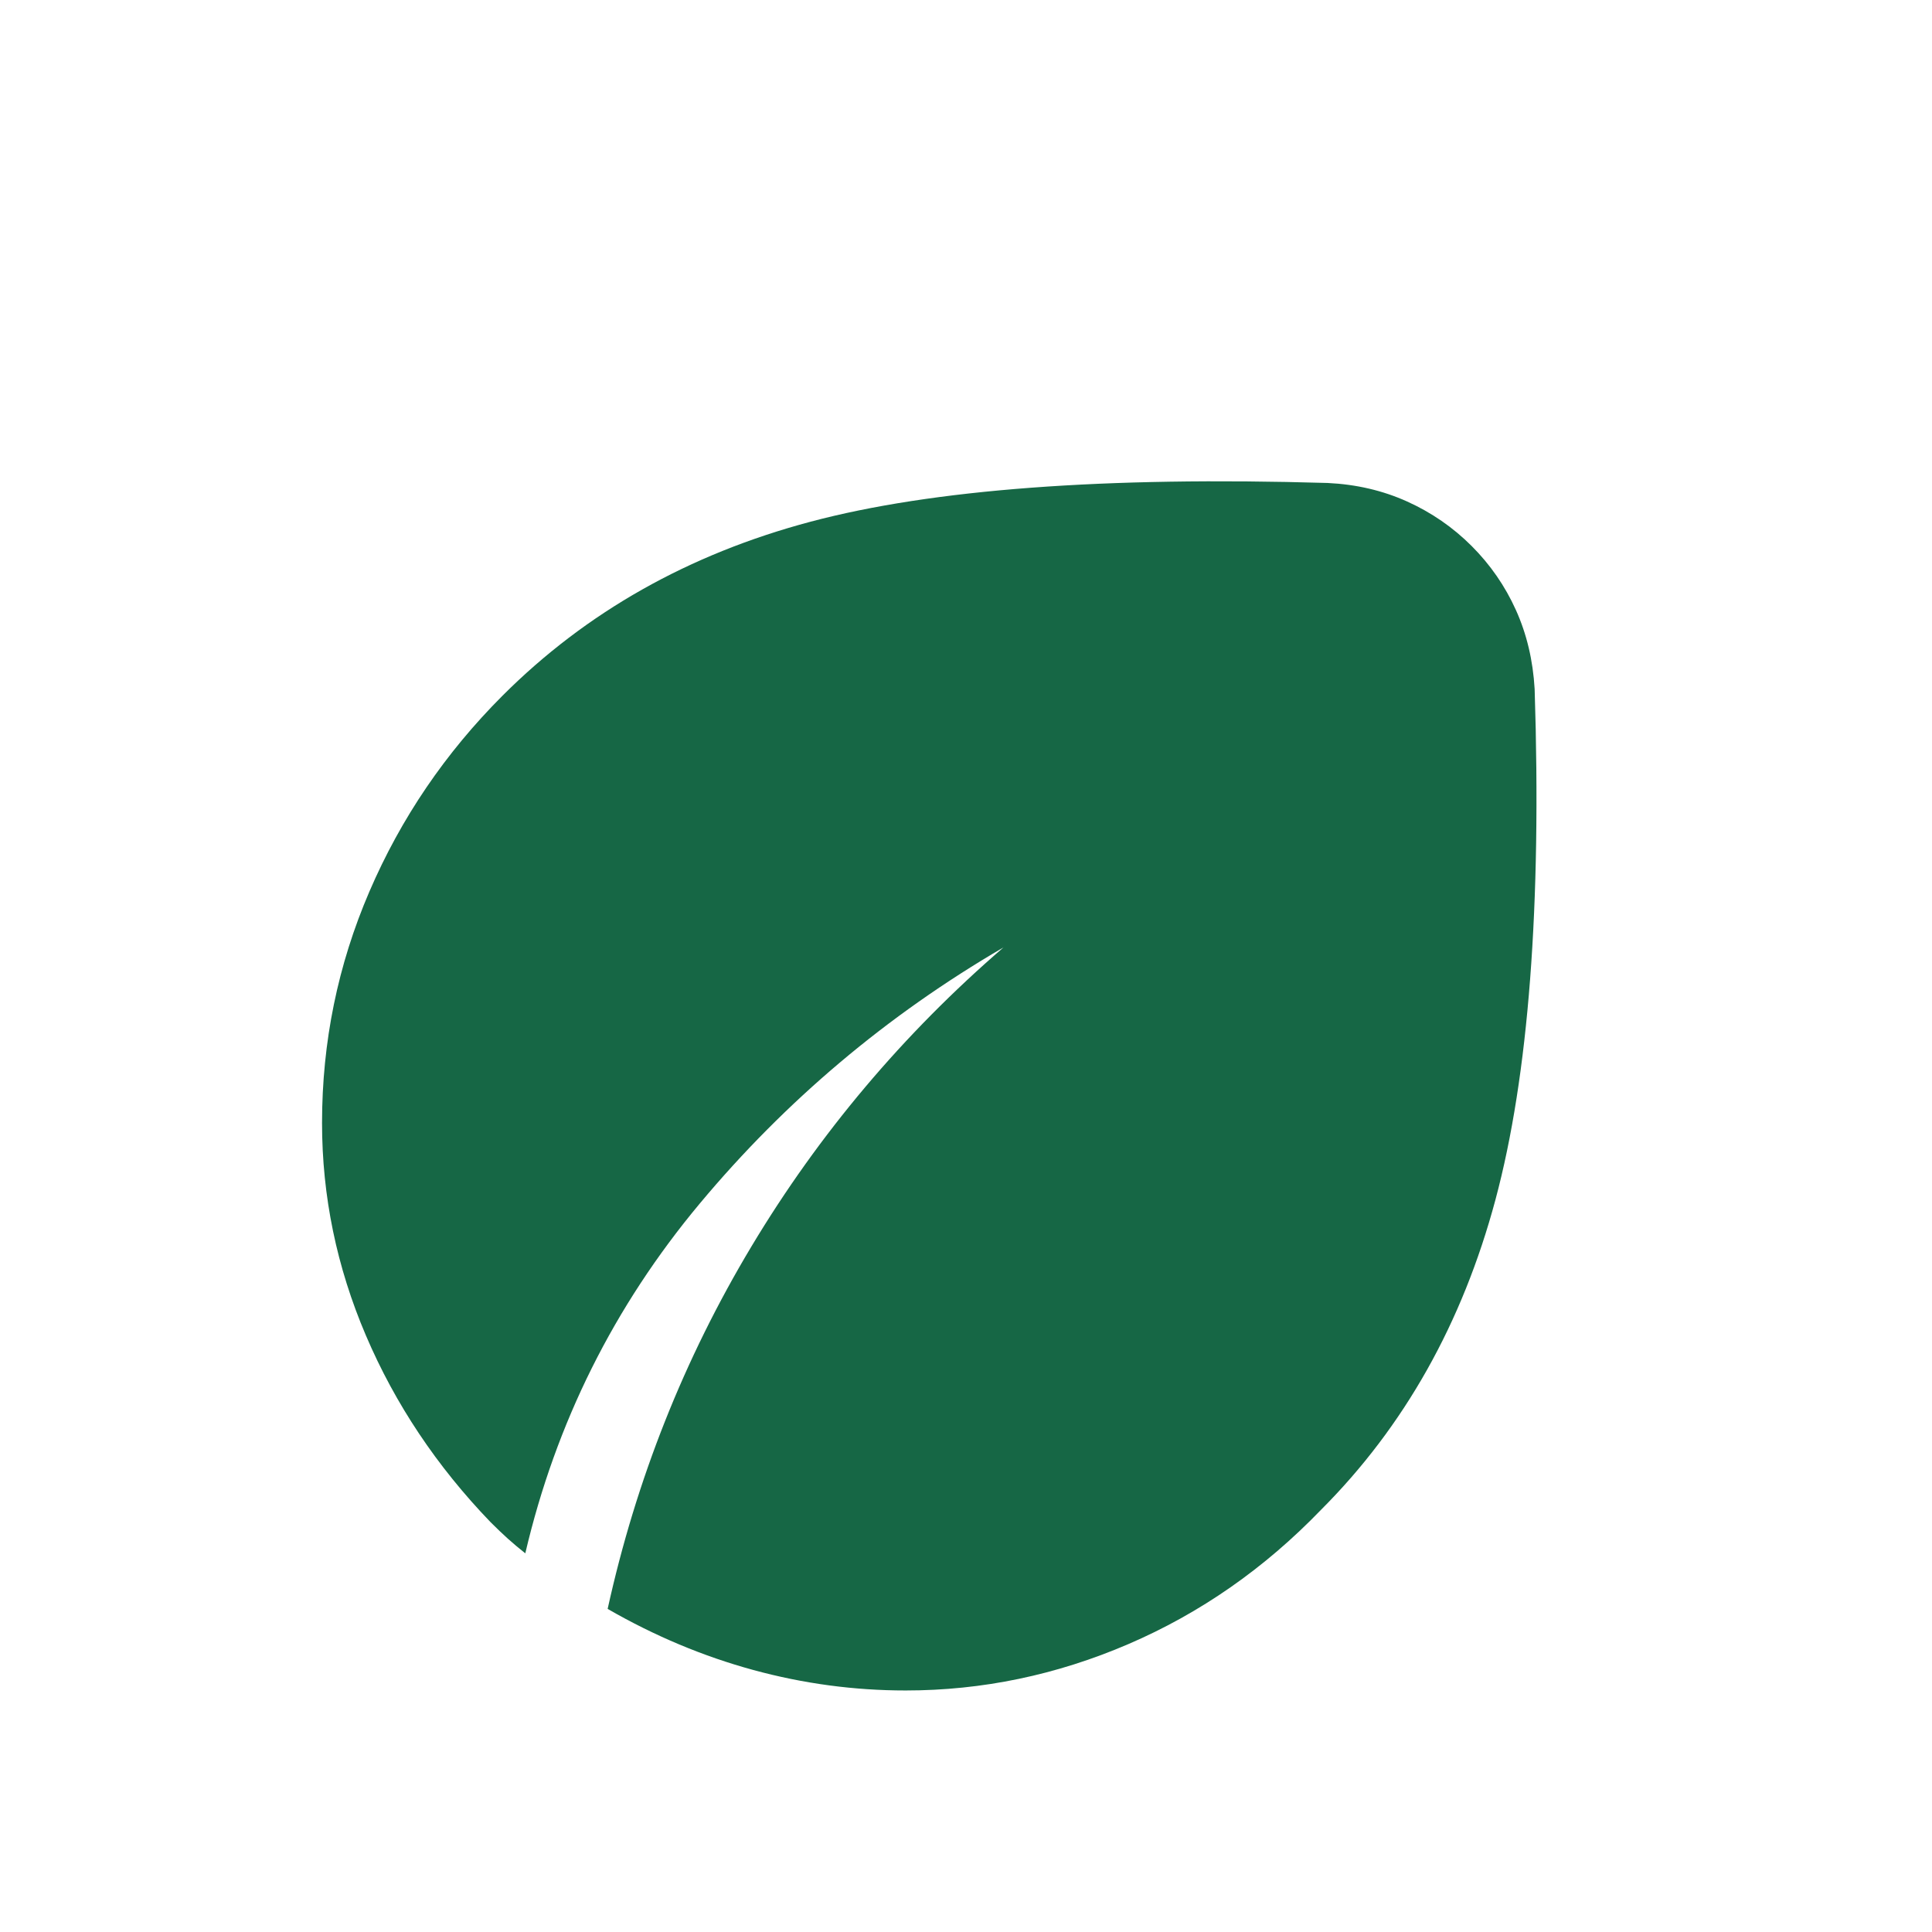 <svg width="64" height="64" viewBox="0 0 64 64" fill="none" xmlns="http://www.w3.org/2000/svg">
<path d="M30.001 55.999C28.295 55.999 26.612 55.773 24.952 55.32C23.292 54.867 21.685 54.193 20.129 53.297C21.073 49.013 22.662 45.008 24.898 41.281C27.134 37.555 29.916 34.256 33.242 31.384C29.379 33.633 26.026 36.461 23.183 39.866C20.34 43.271 18.413 47.135 17.401 51.456C17.189 51.288 16.997 51.127 16.824 50.971C16.651 50.816 16.459 50.632 16.247 50.42C14.466 48.57 13.091 46.511 12.122 44.241C11.152 41.971 10.668 39.623 10.668 37.199C10.668 34.519 11.191 31.963 12.237 29.533C13.283 27.102 14.753 24.94 16.647 23.045C19.416 20.276 22.819 18.355 26.855 17.281C30.891 16.208 36.598 15.781 43.976 15.999C44.926 16.044 45.804 16.248 46.611 16.612C47.418 16.976 48.131 17.468 48.75 18.087C49.368 18.705 49.857 19.412 50.216 20.207C50.575 21.002 50.782 21.875 50.837 22.825C51.069 30.004 50.637 35.642 49.54 39.738C48.442 43.834 46.514 47.261 43.755 50.02C41.885 51.958 39.759 53.439 37.378 54.463C34.997 55.487 32.538 55.999 30.001 55.999Z" fill="#166745"/>
</svg>
